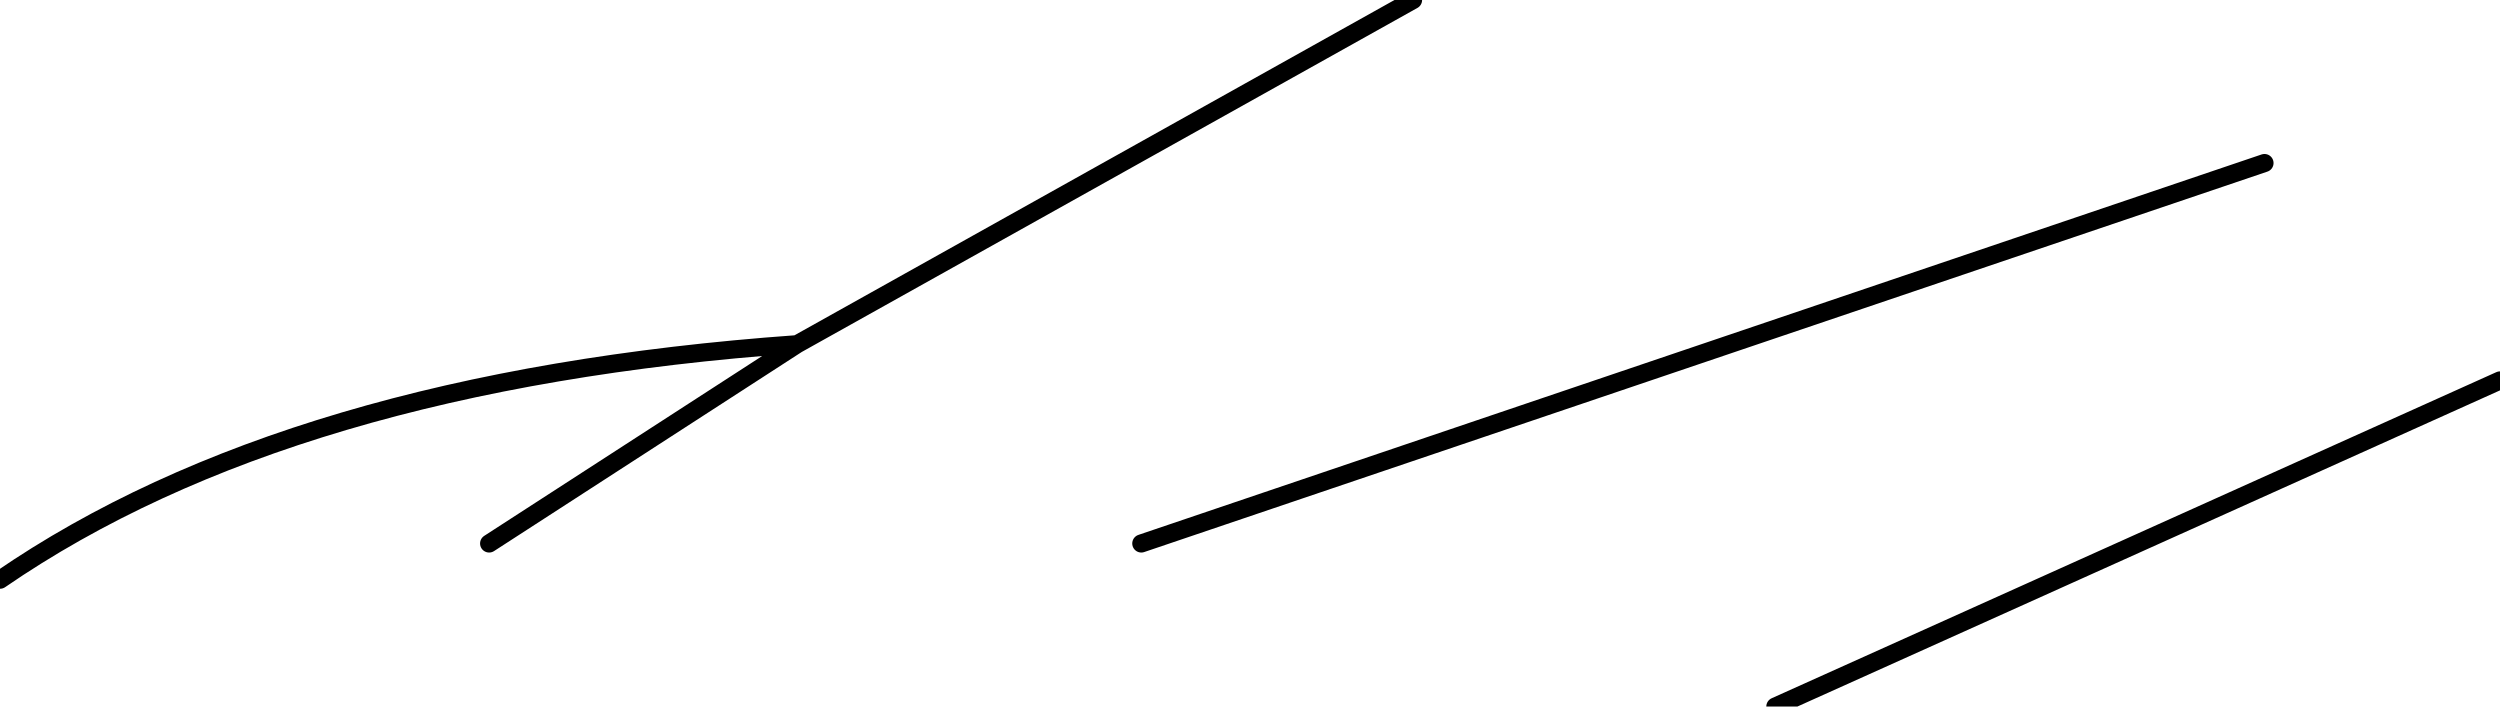 <?xml version="1.0" encoding="UTF-8" standalone="no"?>
<svg xmlns:xlink="http://www.w3.org/1999/xlink" height="1.95px" width="6.9px" xmlns="http://www.w3.org/2000/svg">
  <g transform="matrix(1.0, 0.0, 0.0, 1.0, 7.6, 12.75)">
    <path d="M-2.7 -10.8 L-0.7 -11.7 M-7.6 -11.15 Q-6.8 -11.7 -5.4 -11.8 L-3.7 -12.75 M-6.25 -11.25 L-5.4 -11.8 M-4.45 -11.25 L-1.35 -12.3" fill="none" stroke="#000000" stroke-linecap="round" stroke-linejoin="round" stroke-width="0.05"/>
  </g>
</svg>
